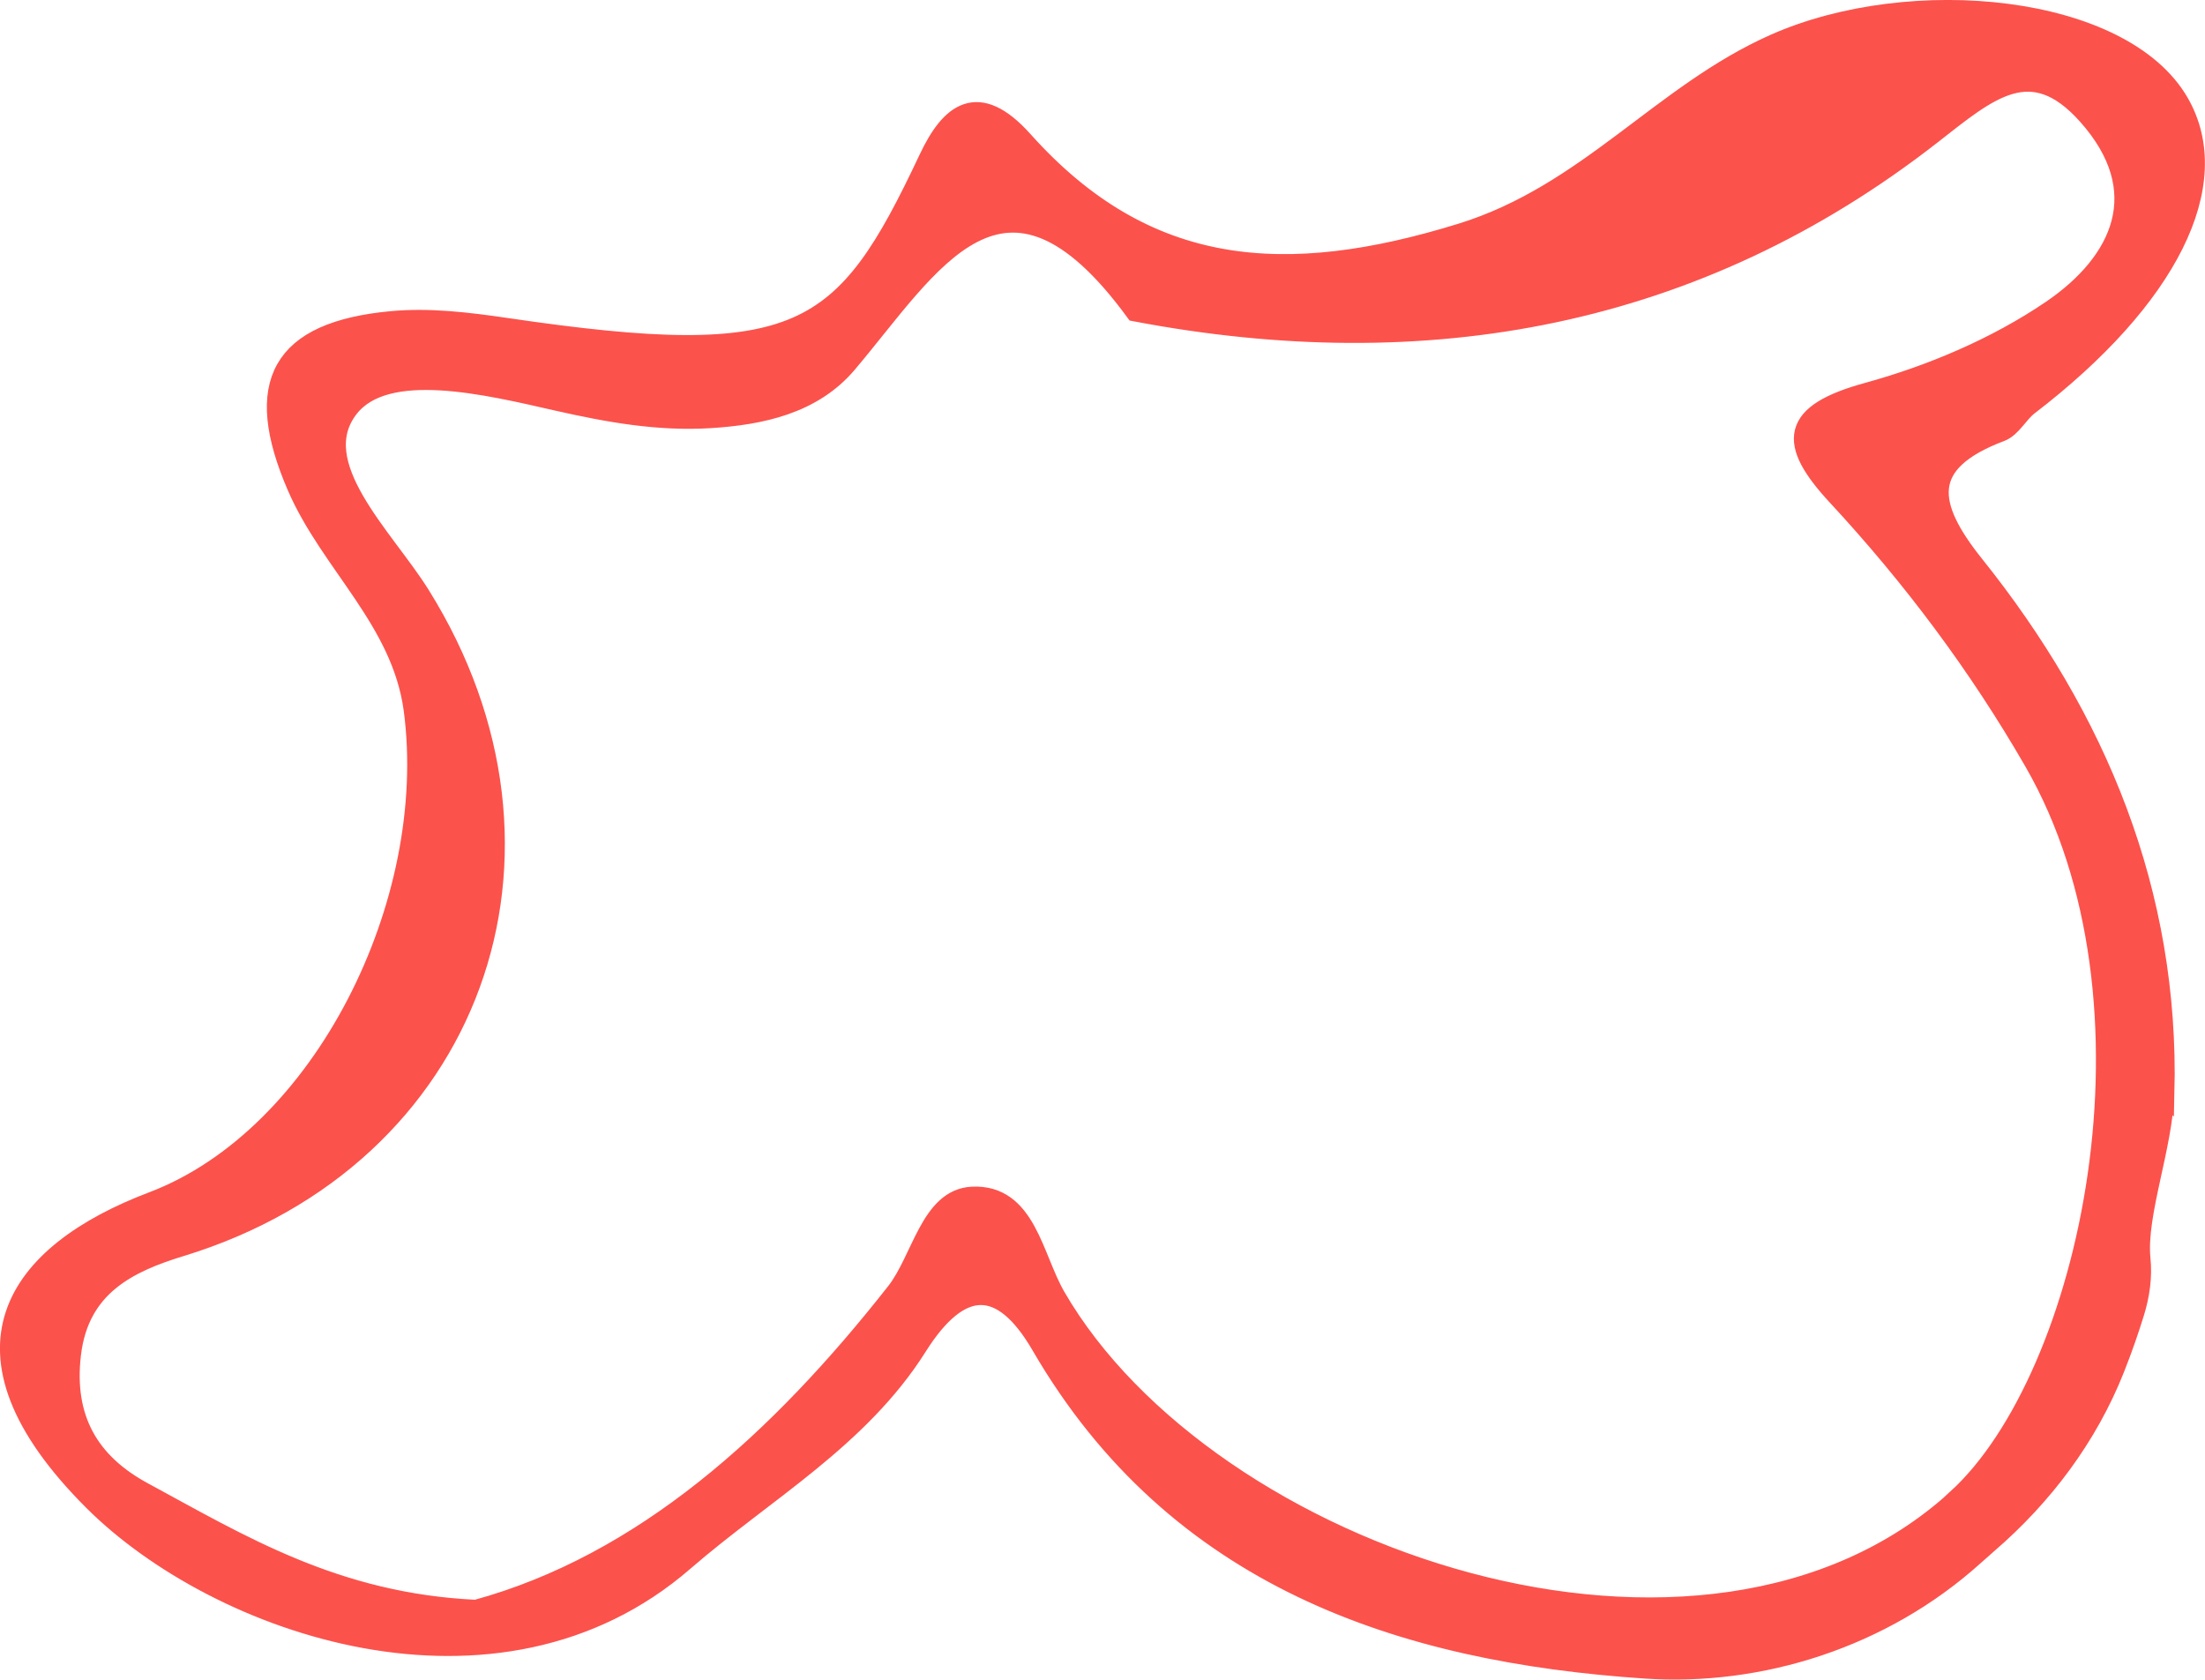 <?xml version="1.0" encoding="UTF-8"?> <svg xmlns="http://www.w3.org/2000/svg" id="Layer_2" data-name="Layer 2" viewBox="0 0 222.43 169.47"><defs><style> .cls-1 { fill: #fc524c; stroke: #fc524c; stroke-miterlimit: 10; stroke-width: 2px; } </style></defs><g id="Layer_1-2" data-name="Layer 1"><path class="cls-1" d="m218.35,110.27c.5-20.18-6.79-37.78-19.21-53.29-4.81-6.02-5.51-10.34,2.69-13.43,1.1-.42,1.78-1.86,2.8-2.64,14.1-10.81,19.88-22.39,15.19-30.54-5.72-9.94-27-12.06-40.79-5.95-11.4,5.05-18.88,15.17-31.63,19.11-17.65,5.45-31.77,4.55-44.18-9.32-4.59-5.13-7.37-2.81-9.55,1.82-8.53,18.1-12.85,21.43-42.62,17.04-3.82-.56-7.75-1.04-11.56-.68-11.19,1.05-14.03,6.28-9.53,16.7,3.37,7.78,10.55,13.5,11.76,22.5,2.59,19.53-9.2,43.15-26.33,49.64-13.75,5.22-21.15,15.03-5.99,30.18,12.56,12.55,40.76,22.44,59.59,6.1,8.08-7.01,17.66-12.35,23.54-21.67,4.35-6.91,8.57-6.86,12.49-.11,13.63,23.47,36.35,30.98,60.97,32.62,11.47.77,23.83-3,33.14-11.39.48-.43.94-.84,1.39-1.23,5.58-4.81,10.07-10.78,12.79-17.63.82-2.06,1.48-3.99,2.01-5.71s.8-3.57.61-5.39c-.45-4.5,2.27-11.35,2.4-16.75Zm-20.92,40.95c-25.54,23.32-75.66,5.99-90.93-20.39-2.31-3.99-2.97-10.37-8.42-10.11-4.24.2-5.1,6.33-7.69,9.64-11.78,15-25.47,27.42-42.36,32.04,0,0,0,0,0,0h-.01s0,0,0,0c-14.16-.65-23.78-6.57-33.59-11.88-5.39-2.92-8.03-7.35-7.26-13.89.81-6.92,5.85-9.28,11.14-10.89,29.31-9,40.38-39.61,24.07-65.72-3.64-5.83-11.61-13.19-7.19-18.87,3.77-4.83,13.99-2.3,21.08-.69,5.14,1.16,10.11,2.05,15.31,1.74,5.22-.32,10.39-1.44,13.86-5.52,8.38-9.89,15.76-23.45,29.08-5.25,29.33,5.57,56.59.67,80.31-17.84,5.77-4.51,10.06-8.34,15.74-1.98,6.8,7.62,3.51,14.82-3.66,19.69-5.53,3.75-12.05,6.52-18.53,8.3-7.8,2.14-8.09,5.01-3.05,10.44,7.59,8.19,14.25,17.08,19.85,26.8,14.02,24.32,5.66,62.13-7.76,74.37Z"></path></g></svg> 